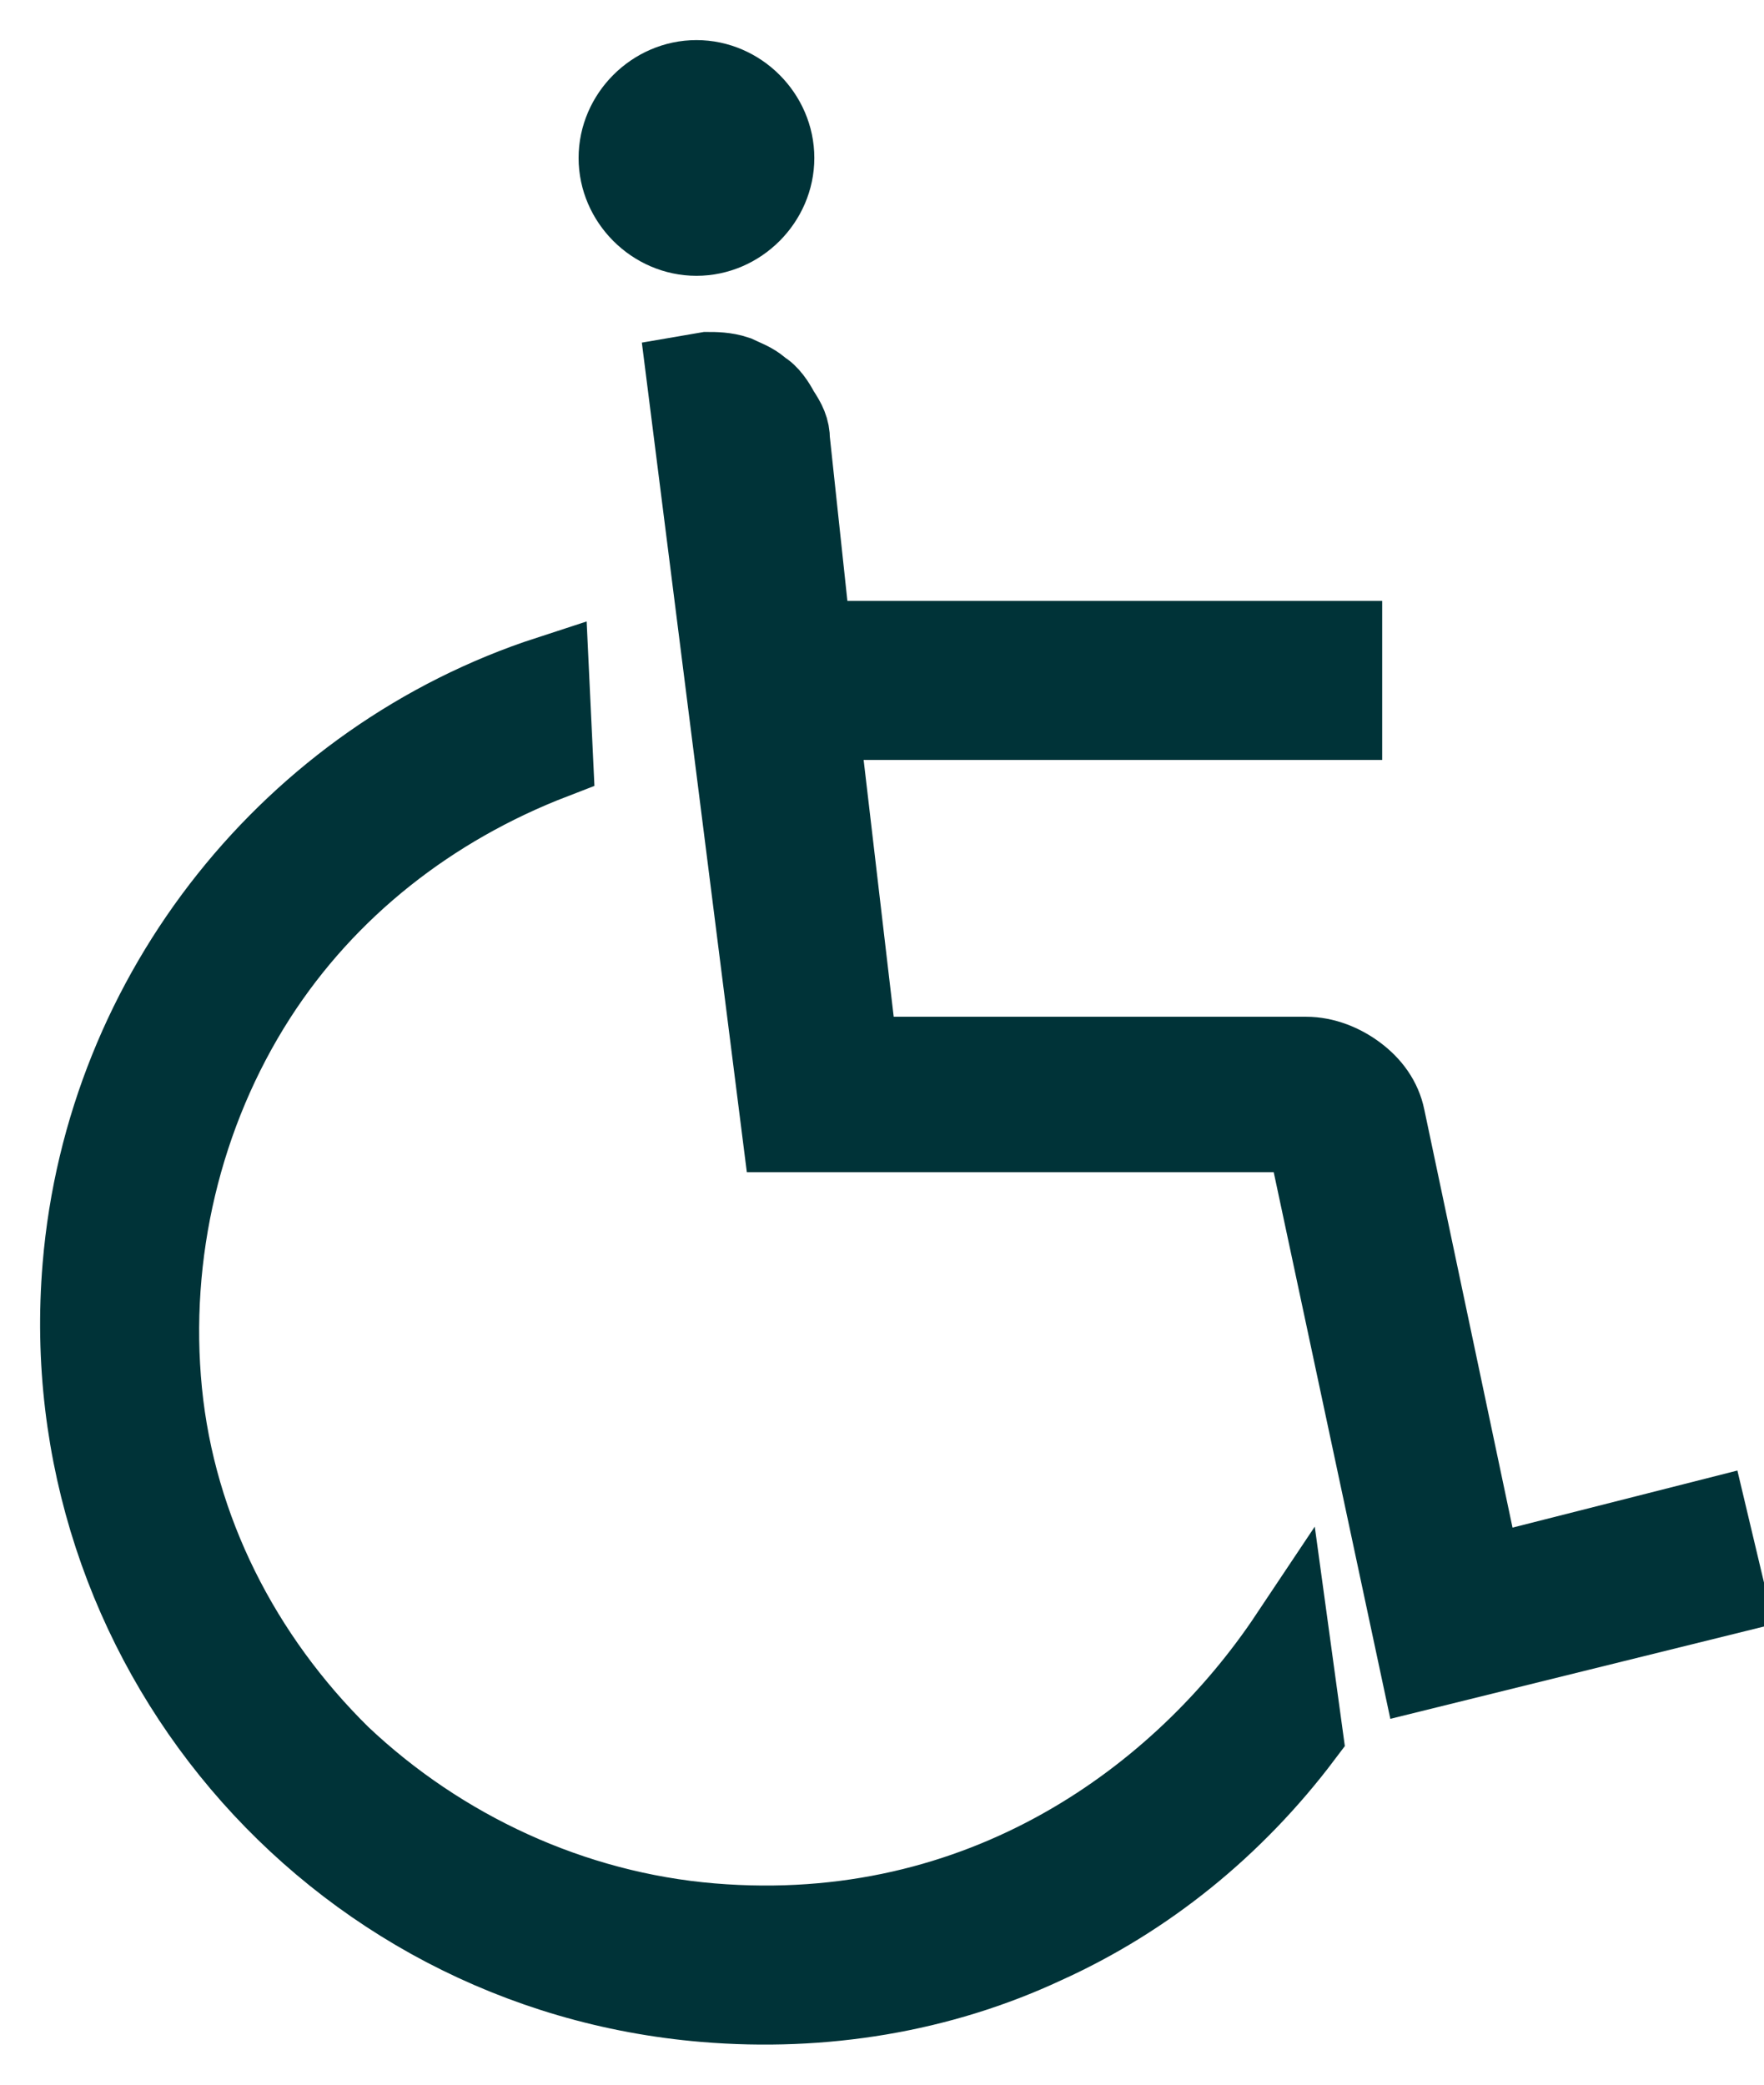 <?xml version="1.0" encoding="UTF-8"?>
<svg width="22px" height="26px" viewBox="0 0 22 26" version="1.1" xmlns="http://www.w3.org/2000/svg" xmlns:xlink="http://www.w3.org/1999/xlink">
    <title>Artboard</title>
    <g id="Artboard" stroke="none" stroke-width="1" fill="none" fill-rule="evenodd">
        <g id="icon__accessibility" transform="translate(1, 1)" fill="#003338" fill-rule="nonzero" stroke="#003338">
            <path d="M7.686,0 C7.159,0 6.716,0.443 6.716,0.97 C6.716,1.497 7.159,1.94 7.686,1.94 C8.213,1.94 8.656,1.497 8.656,0.97 C8.656,0.443 8.213,0 7.686,0 Z" id="Path"></path>
            <path d="M8.755,13.12 L15.29,13.12 L16.721,19.828 L20.522,18.889 L20.299,17.95 L17.482,18.665 L16.274,12.941 C16.229,12.718 16.095,12.539 15.916,12.405 C15.738,12.271 15.514,12.181 15.29,12.181 L9.701,12.181 L9.209,7.978 L15.738,7.978 L15.738,6.994 L9.119,6.994 L8.851,4.49 C8.851,4.356 8.806,4.266 8.717,4.132 C8.672,4.043 8.583,3.908 8.493,3.864 C8.425,3.795 8.331,3.753 8.25,3.717 C8.225,3.706 8.201,3.695 8.18,3.685 C8.046,3.64 7.912,3.64 7.823,3.64 L7.561,3.685 L8.755,13.12 Z" id="Path"></path>
            <path d="M7.792,23.969 C3.113,23.579 -0.36,19.476 0.03,14.797 C0.315,11.366 2.666,8.465 5.848,7.429 L5.897,8.465 C4.367,9.055 3.071,10.069 2.195,11.432 C1.266,12.881 0.851,14.641 1.021,16.36 C1.192,18.08 2.002,19.673 3.246,20.898 C4.494,22.079 6.136,22.844 7.873,22.988 C11.26,23.27 13.748,21.413 15.081,19.415 L15.249,20.641 C14.391,21.781 13.284,22.676 12.025,23.244 C10.718,23.854 9.262,24.091 7.792,23.969 Z" id="Path"></path>
        </g>
    </g>
</svg>